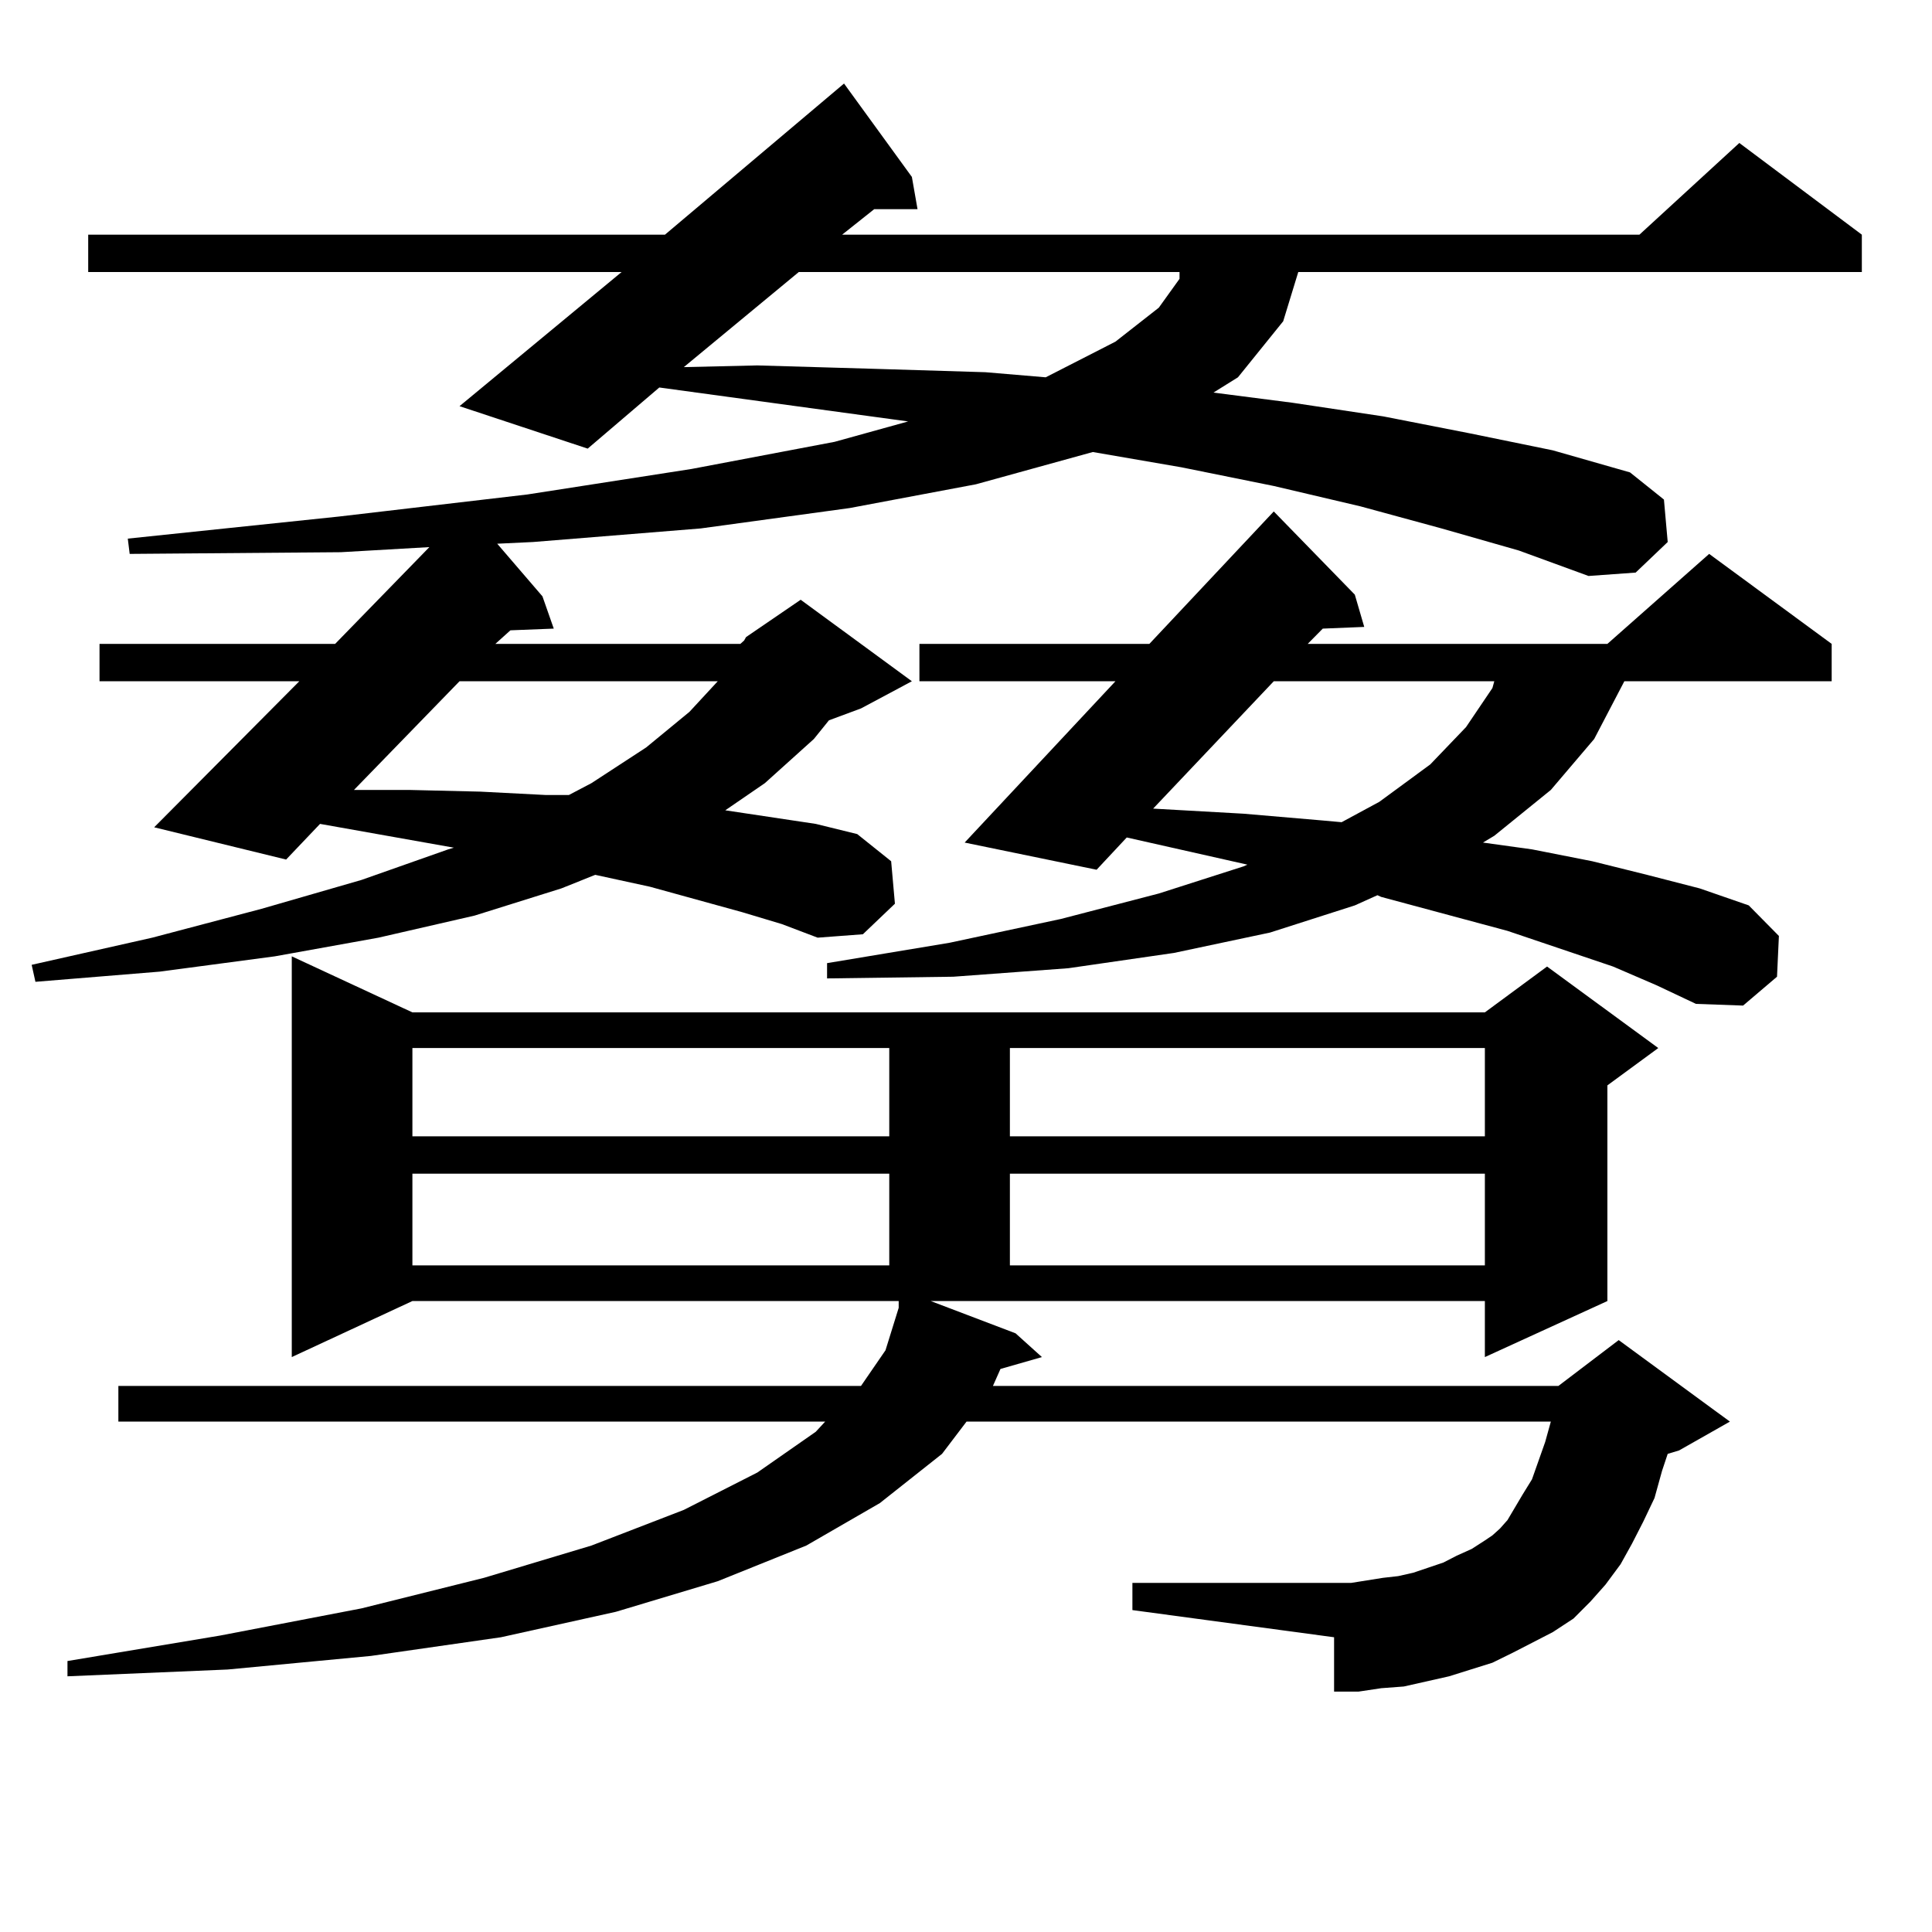 <?xml version="1.0" encoding="utf-8"?>
<!-- Generator: Adobe Illustrator 16.0.0, SVG Export Plug-In . SVG Version: 6.00 Build 0)  -->
<!DOCTYPE svg PUBLIC "-//W3C//DTD SVG 1.1//EN" "http://www.w3.org/Graphics/SVG/1.1/DTD/svg11.dtd">
<svg version="1.1" id="图层_1" xmlns="http://www.w3.org/2000/svg" xmlns:xlink="http://www.w3.org/1999/xlink" x="0px" y="0px"
	 width="1000px" height="1000px" viewBox="0 0 1000 1000" enable-background="new 0 0 1000 1000" xml:space="preserve">
<path d="M746.128,273.516l-41.95-11.426l-44.877-10.547l-47.804-9.668l-45.853-7.91l-60.486,16.699l-65.364,12.305l-77.071,10.547
	l-86.827,7.031l-18.536,0.879l23.414,27.246l5.854,16.699l-22.438,0.879l-7.805,7.031H383.21l1.951-1.758l0.976-1.758l28.292-19.336
	l57.56,42.188l-26.341,14.063l-16.585,6.152l-7.805,9.668l-25.365,22.852l-20.487,14.063l46.828,7.031l21.463,5.273l17.561,14.063
	l1.951,21.973l-16.585,15.82l-23.414,1.758l-18.536-7.031l-20.487-6.152l-47.804-13.184l-28.292-6.152l-17.561,7.031l-44.877,14.063
	l-49.755,11.426L142.24,495l-59.511,7.91l-64.389,5.273l-1.951-8.789l62.438-14.063l56.584-14.941l51.706-14.941l44.877-15.82
	l2.927-0.879l-69.267-12.305l-17.561,18.457l-68.291-16.699l75.12-75.586H51.511v-19.336h121.948l48.779-50.098l-45.853,2.637
	L67.12,286.699l-0.976-7.91l109.266-11.426l97.559-11.426l84.876-13.184l74.145-14.063l38.048-10.547L341.26,200.566l-37.072,31.641
	l-66.34-21.973l83.9-69.434H45.657v-19.336h298.529l92.681-78.223l35.121,48.34l2.927,16.699h-22.438l-16.585,13.184h412.673
	l51.706-47.461l63.413,47.461v19.336h-291.7l-7.805,25.488l-23.414,29.004l-12.683,7.91l40.975,5.273l46.828,7.031l44.877,8.789
	l42.926,8.789l39.999,11.426l17.561,14.063l1.951,21.973l-16.585,15.82l-24.39,1.758l-36.097-13.184L746.128,273.516z
	 M525.646,690.117l13.658,12.305l-21.463,6.152l-3.902,8.789h292.676l31.219-23.73l57.56,42.188l-26.341,14.941l-5.854,1.758
	l-2.927,8.789l-3.902,14.063l-5.854,12.305l-5.854,11.426l-5.854,10.547l-7.805,10.547l-7.805,8.789l-8.78,8.789l-10.731,7.031
	L783.2,855.352l-10.731,5.273l-22.438,7.031l-11.707,2.637l-11.707,2.637l-11.707,0.879l-11.707,1.758H690.52v-28.125
	l-104.388-14.063v-14.063H699.3l16.585-2.637l7.805-0.879l7.805-1.758l7.805-2.637l7.805-2.637l6.829-3.516l7.805-3.516l6.829-4.395
	l3.902-2.637l3.902-3.516l3.902-4.395l7.805-13.184l4.878-7.91l6.829-19.336l2.927-10.547H500.28l-12.683,16.699l-32.194,25.488
	l-38.048,21.973l-45.853,18.457l-52.682,15.82l-59.511,13.184l-67.315,9.668l-74.145,7.031l-82.925,3.516v-7.91l79.022-13.184
	l73.169-14.063l63.413-15.82l55.608-16.699l47.804-18.457l38.048-19.336l30.243-21.094l4.878-5.273H61.267v-18.457h384.381
	l12.683-18.457l6.829-21.973v-3.516H213.458l-62.438,29.004V495l62.438,29.004h555.108l32.194-23.73l57.56,42.188l-26.341,19.336
	v111.621l-63.413,29.004v-29.004H481.744L525.646,690.117z M237.848,352.617l-54.633,56.25h28.292l37.072,0.879l34.146,1.758h11.707
	l11.707-6.152l28.292-18.457l22.438-18.457l14.634-15.82H237.848z M213.458,542.461v45.703h246.823v-45.703H213.458z M213.458,607.5
	v47.461h246.823V607.5H213.458z M413.453,140.801l-59.511,49.219l38.048-0.879l60.486,1.758l57.56,1.758l31.219,2.637l36.097-18.457
	l22.438-17.578l10.731-14.941v-3.516H413.453z M834.906,500.273l-54.633-18.457l-65.364-17.578l-1.951-0.879l-11.707,5.273
	l-43.901,14.063l-49.755,10.547l-54.633,7.91l-59.511,4.395l-65.364,0.879v-7.91l63.413-10.547l57.56-12.305l50.73-13.184
	l43.901-14.063l1.951-0.879l-62.438-14.063l-15.609,16.699l-68.291-14.063l78.047-83.496H475.891v-19.336h119.021l64.389-68.555
	l41.95,43.066l4.878,16.699l-21.463,0.879l-7.805,7.91h155.118l52.682-46.582l63.413,46.582v19.336H840.76L825.15,382.5
	l-22.438,26.367l-29.268,23.73l-5.854,3.516l25.365,3.516l31.219,6.152l28.292,7.031l27.316,7.031l25.365,8.789l15.609,15.82
	l-0.976,21.094l-17.561,14.941l-24.39-0.879l-20.487-9.668L834.906,500.273z M522.719,542.461v45.703h245.848v-45.703H522.719z
	 M522.719,607.5v47.461h245.848V607.5H522.719z M659.301,352.617l-62.438,65.918l46.828,2.637l40.975,3.516l9.756,0.879
	l19.512-10.547l26.341-19.336l18.536-19.336l13.658-20.215l0.976-3.516H659.301z"/>
</svg>
